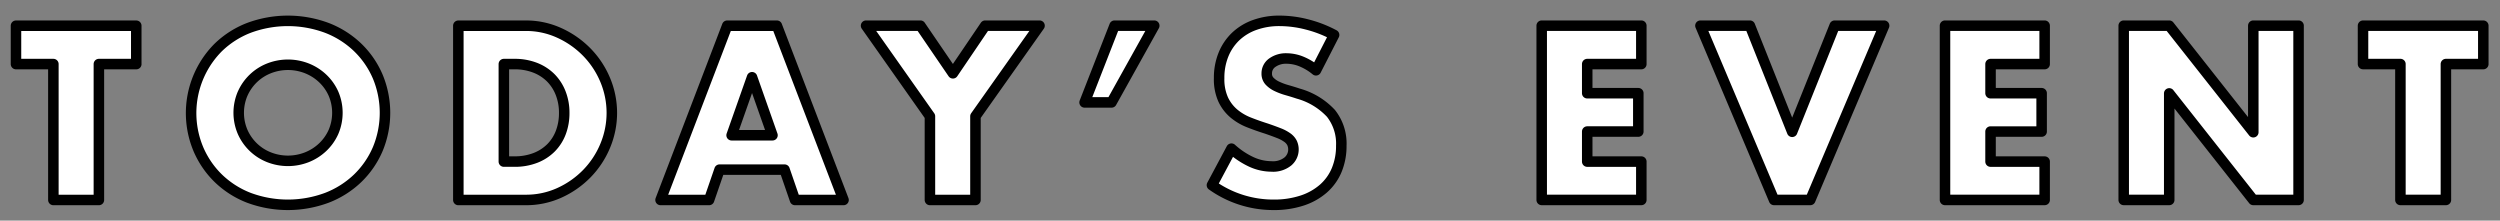 <svg xmlns="http://www.w3.org/2000/svg" width="476" height="42" viewBox="0 0 476 42">
  <rect x="0" y="0" width="476" height="42" fill="#808080" stroke="none"/>
  <defs>
    <style>
      .cls-1 {
        fill: #fff;
        stroke: #000;
        stroke-linejoin: round;
        stroke-width: 2px;
        fill-rule: evenodd;
      }
    </style>
  </defs>
  <path id="TODAY_S_EVENT" data-name="TODAY’S EVENT" class="cls-1" d="M508.944,952.2v-7.3h-22.9v7.3h7.118v25.872h8.666V952.2h7.119Zm20.258,5.632a9.161,9.161,0,0,1,5.018-4.818,9.861,9.861,0,0,1,7.207,0,9.474,9.474,0,0,1,3.007,1.914,9.078,9.078,0,0,1,2.056,2.9,9.255,9.255,0,0,1,0,7.3,9.078,9.078,0,0,1-2.056,2.9,9.474,9.474,0,0,1-3.007,1.914,9.861,9.861,0,0,1-7.207,0,9.161,9.161,0,0,1-5.018-4.818A9.255,9.255,0,0,1,529.2,957.827Zm-8.445,10.538a17.169,17.169,0,0,0,3.8,5.566,17.386,17.386,0,0,0,5.814,3.718,21.289,21.289,0,0,0,14.878,0,17.592,17.592,0,0,0,5.858-3.718,17.014,17.014,0,0,0,3.825-5.566,17.99,17.99,0,0,0,0-13.772,17.014,17.014,0,0,0-3.825-5.566,17.592,17.592,0,0,0-5.858-3.718,21.289,21.289,0,0,0-14.878,0,17.386,17.386,0,0,0-5.814,3.718A17.708,17.708,0,0,0,520.757,968.365Zm58.176-16.17h1.99a10.689,10.689,0,0,1,3.979.7,8.6,8.6,0,0,1,2.984,1.936,8.509,8.509,0,0,1,1.88,2.948,10.167,10.167,0,0,1,.663,3.7,10.434,10.434,0,0,1-.641,3.718,8.3,8.3,0,0,1-1.857,2.926,8.6,8.6,0,0,1-2.985,1.936,10.814,10.814,0,0,1-4.023.7h-1.99V952.2Zm-8.666,25.872h12.822a15.293,15.293,0,0,0,6.433-1.364,17.222,17.222,0,0,0,5.218-3.652,16.791,16.791,0,0,0,3.492-5.3,16.2,16.2,0,0,0-.022-12.584,16.853,16.853,0,0,0-3.515-5.28,17.389,17.389,0,0,0-5.217-3.63,15.189,15.189,0,0,0-6.389-1.364H570.267v33.176Zm52.031-12.32,3.891-11.044,3.89,11.044H622.3Zm12.07,12.32h9.241l-12.69-33.176h-9.461l-12.69,33.176h9.241L620,972.3h12.379Zm25.692,0h8.666V962.139l12.2-17.248H670.583l-6.146,9.064-6.19-9.064H647.9l12.159,17.248v15.928ZM689.506,959.5h5.129l8.135-14.608h-7.561Zm47.507-12.848a22.905,22.905,0,0,0-5.173-2,21.082,21.082,0,0,0-5.173-.682,13.76,13.76,0,0,0-4.8.792,10.264,10.264,0,0,0-3.626,2.222,9.9,9.9,0,0,0-2.3,3.432,11.694,11.694,0,0,0-.818,4.466,9.372,9.372,0,0,0,.774,4.07,7.864,7.864,0,0,0,2.034,2.662,10.351,10.351,0,0,0,2.874,1.694q1.613,0.638,3.294,1.166,1.415,0.485,2.409.88a7.09,7.09,0,0,1,1.614.858,2.8,2.8,0,0,1,.884,1.012,2.986,2.986,0,0,1-.773,3.5,4.5,4.5,0,0,1-3.162.968,9.286,9.286,0,0,1-3.758-.836,15.052,15.052,0,0,1-3.846-2.552l-3.714,6.952a20.146,20.146,0,0,0,11.716,3.74,17.04,17.04,0,0,0,5.461-.814A11.641,11.641,0,0,0,735,975.889a9.624,9.624,0,0,0,2.52-3.542,11.9,11.9,0,0,0,.863-4.62,9.254,9.254,0,0,0-1.968-6.138,13.386,13.386,0,0,0-6.212-3.762q-1.061-.352-2.144-0.66a11.881,11.881,0,0,1-1.946-.726,4.632,4.632,0,0,1-1.392-.99,2.049,2.049,0,0,1-.531-1.452,2.464,2.464,0,0,1,1.061-2.068,4.464,4.464,0,0,1,2.741-.792,7.543,7.543,0,0,1,2.742.55,10.709,10.709,0,0,1,2.829,1.694Zm58.494-1.76H776.54v33.176h18.967v-7.3h-10.3v-5.72h9.727v-7.3h-9.727V952.2h10.3v-7.3Zm11.257,0,14.015,33.176h6.9l14.06-33.176h-9.418l-8.091,20.2-8.047-20.2h-9.417Zm65.532,0H853.329v33.176H872.3v-7.3H862v-5.72h9.727v-7.3H862V952.2h10.3v-7.3Zm23.725,33.176V957.783l16.006,20.284h8.621V944.891h-8.621v20.284l-16.006-20.284h-8.666v33.176h8.666Zm59.8-25.872v-7.3h-22.9v7.3h7.119v25.872H948.7V952.2h7.118Z" transform="translate(-483 -940)"/>
</svg>
